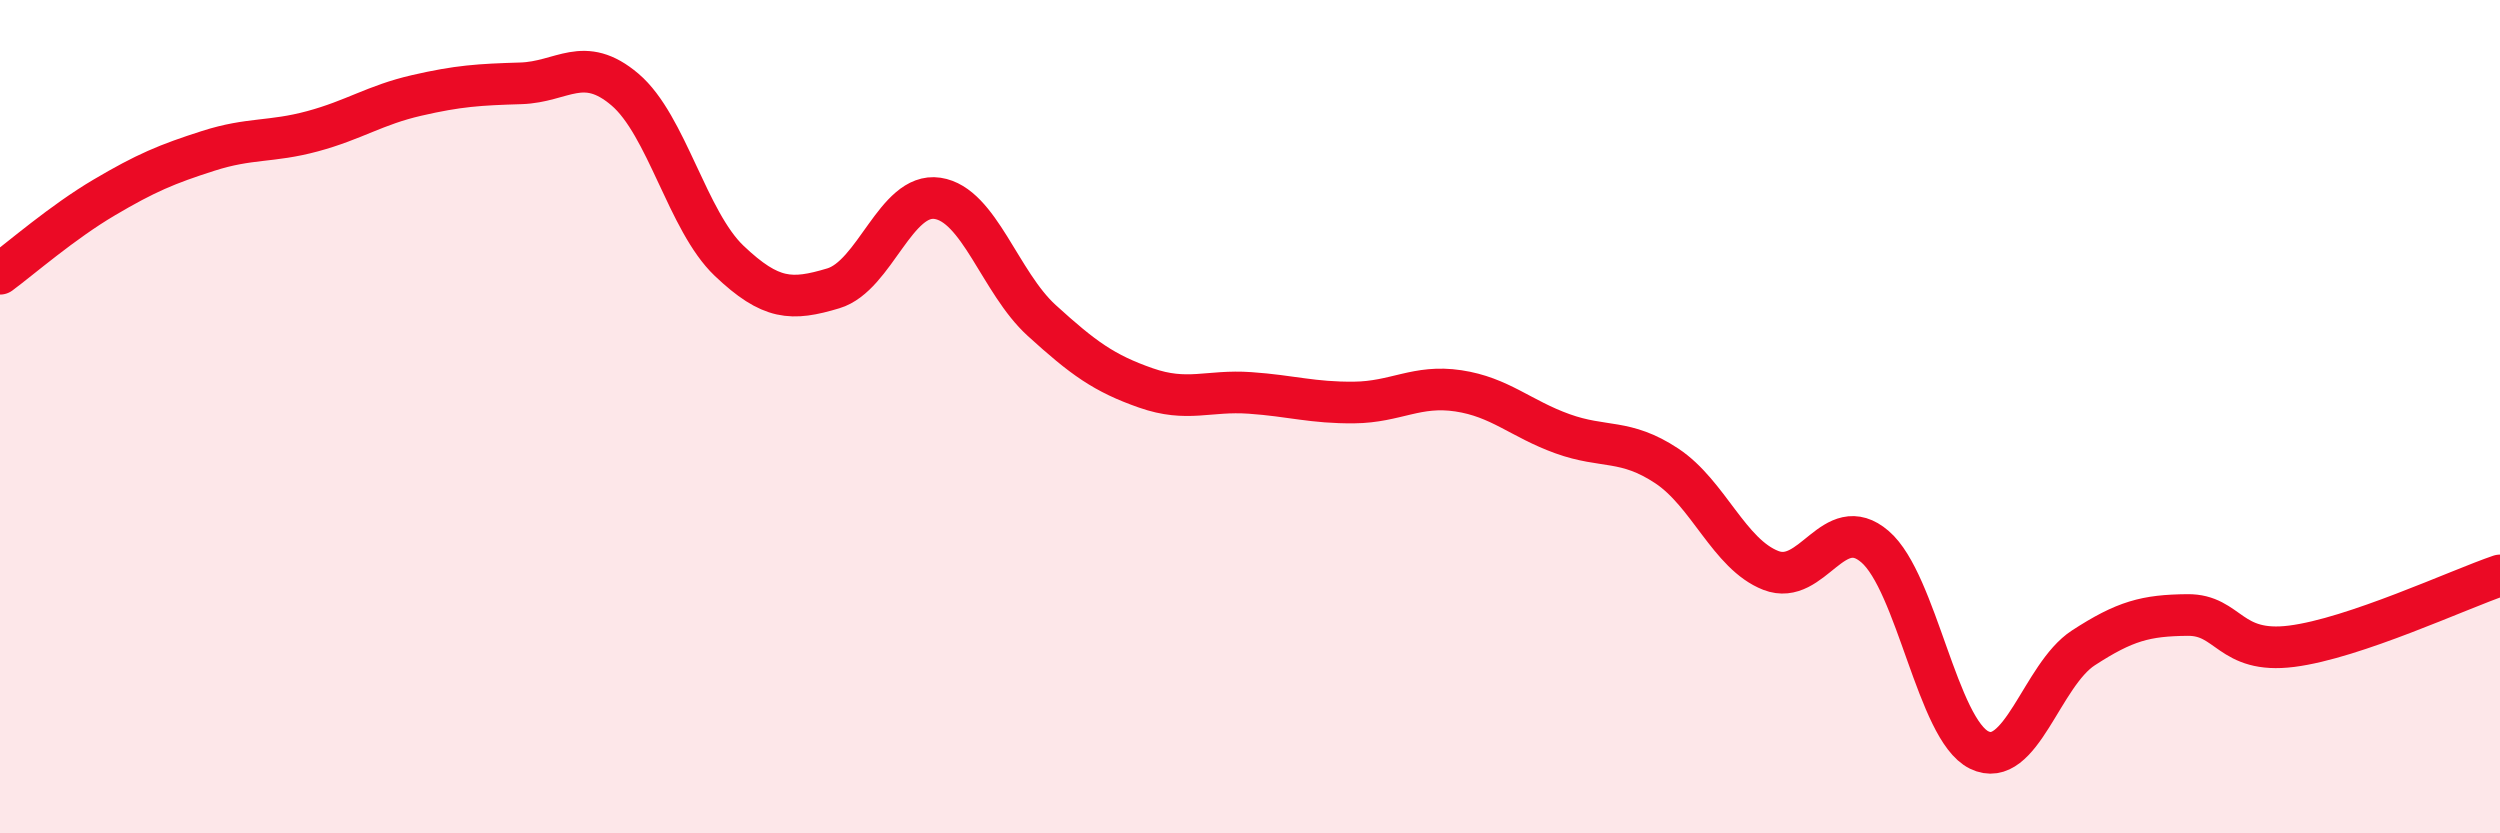 
    <svg width="60" height="20" viewBox="0 0 60 20" xmlns="http://www.w3.org/2000/svg">
      <path
        d="M 0,6.57 C 0.5,6.2 1.5,5.33 2.5,4.74 C 3.5,4.15 4,3.94 5,3.62 C 6,3.3 6.5,3.42 7.5,3.15 C 8.5,2.88 9,2.52 10,2.29 C 11,2.06 11.5,2.03 12.5,2 C 13.5,1.97 14,1.3 15,2.15 C 16,3 16.5,5.31 17.5,6.26 C 18.5,7.21 19,7.22 20,6.92 C 21,6.62 21.5,4.61 22.5,4.76 C 23.5,4.91 24,6.78 25,7.69 C 26,8.6 26.5,8.96 27.5,9.31 C 28.5,9.66 29,9.36 30,9.43 C 31,9.5 31.5,9.67 32.5,9.66 C 33.5,9.65 34,9.23 35,9.38 C 36,9.53 36.5,10.05 37.5,10.41 C 38.5,10.77 39,10.52 40,11.18 C 41,11.84 41.5,13.3 42.5,13.69 C 43.5,14.08 44,12.26 45,13.12 C 46,13.98 46.5,17.51 47.5,18 C 48.5,18.49 49,16.2 50,15.55 C 51,14.9 51.5,14.77 52.5,14.76 C 53.5,14.75 53.5,15.7 55,15.51 C 56.5,15.32 59,14.15 60,13.81L60 20L0 20Z"
        fill="#EB0A25"
        opacity="0.1"
        stroke-linecap="round"
        stroke-linejoin="round"
      />
      <path
        d="M 0,6.57 C 0.5,6.2 1.5,5.33 2.5,4.74 C 3.5,4.15 4,3.94 5,3.62 C 6,3.3 6.5,3.42 7.5,3.15 C 8.5,2.88 9,2.52 10,2.29 C 11,2.06 11.5,2.03 12.5,2 C 13.5,1.97 14,1.3 15,2.15 C 16,3 16.5,5.31 17.5,6.26 C 18.5,7.21 19,7.22 20,6.92 C 21,6.62 21.5,4.61 22.5,4.76 C 23.5,4.91 24,6.78 25,7.69 C 26,8.6 26.5,8.96 27.5,9.31 C 28.5,9.66 29,9.36 30,9.43 C 31,9.5 31.5,9.67 32.5,9.66 C 33.5,9.65 34,9.23 35,9.38 C 36,9.53 36.5,10.05 37.5,10.41 C 38.5,10.77 39,10.52 40,11.18 C 41,11.84 41.5,13.3 42.5,13.69 C 43.5,14.08 44,12.26 45,13.12 C 46,13.98 46.5,17.51 47.5,18 C 48.5,18.49 49,16.2 50,15.55 C 51,14.9 51.5,14.77 52.5,14.76 C 53.5,14.75 53.5,15.7 55,15.51 C 56.5,15.32 59,14.15 60,13.81"
        stroke="#EB0A25"
        stroke-width="1"
        fill="none"
        stroke-linecap="round"
        stroke-linejoin="round"
      />
    </svg>
  